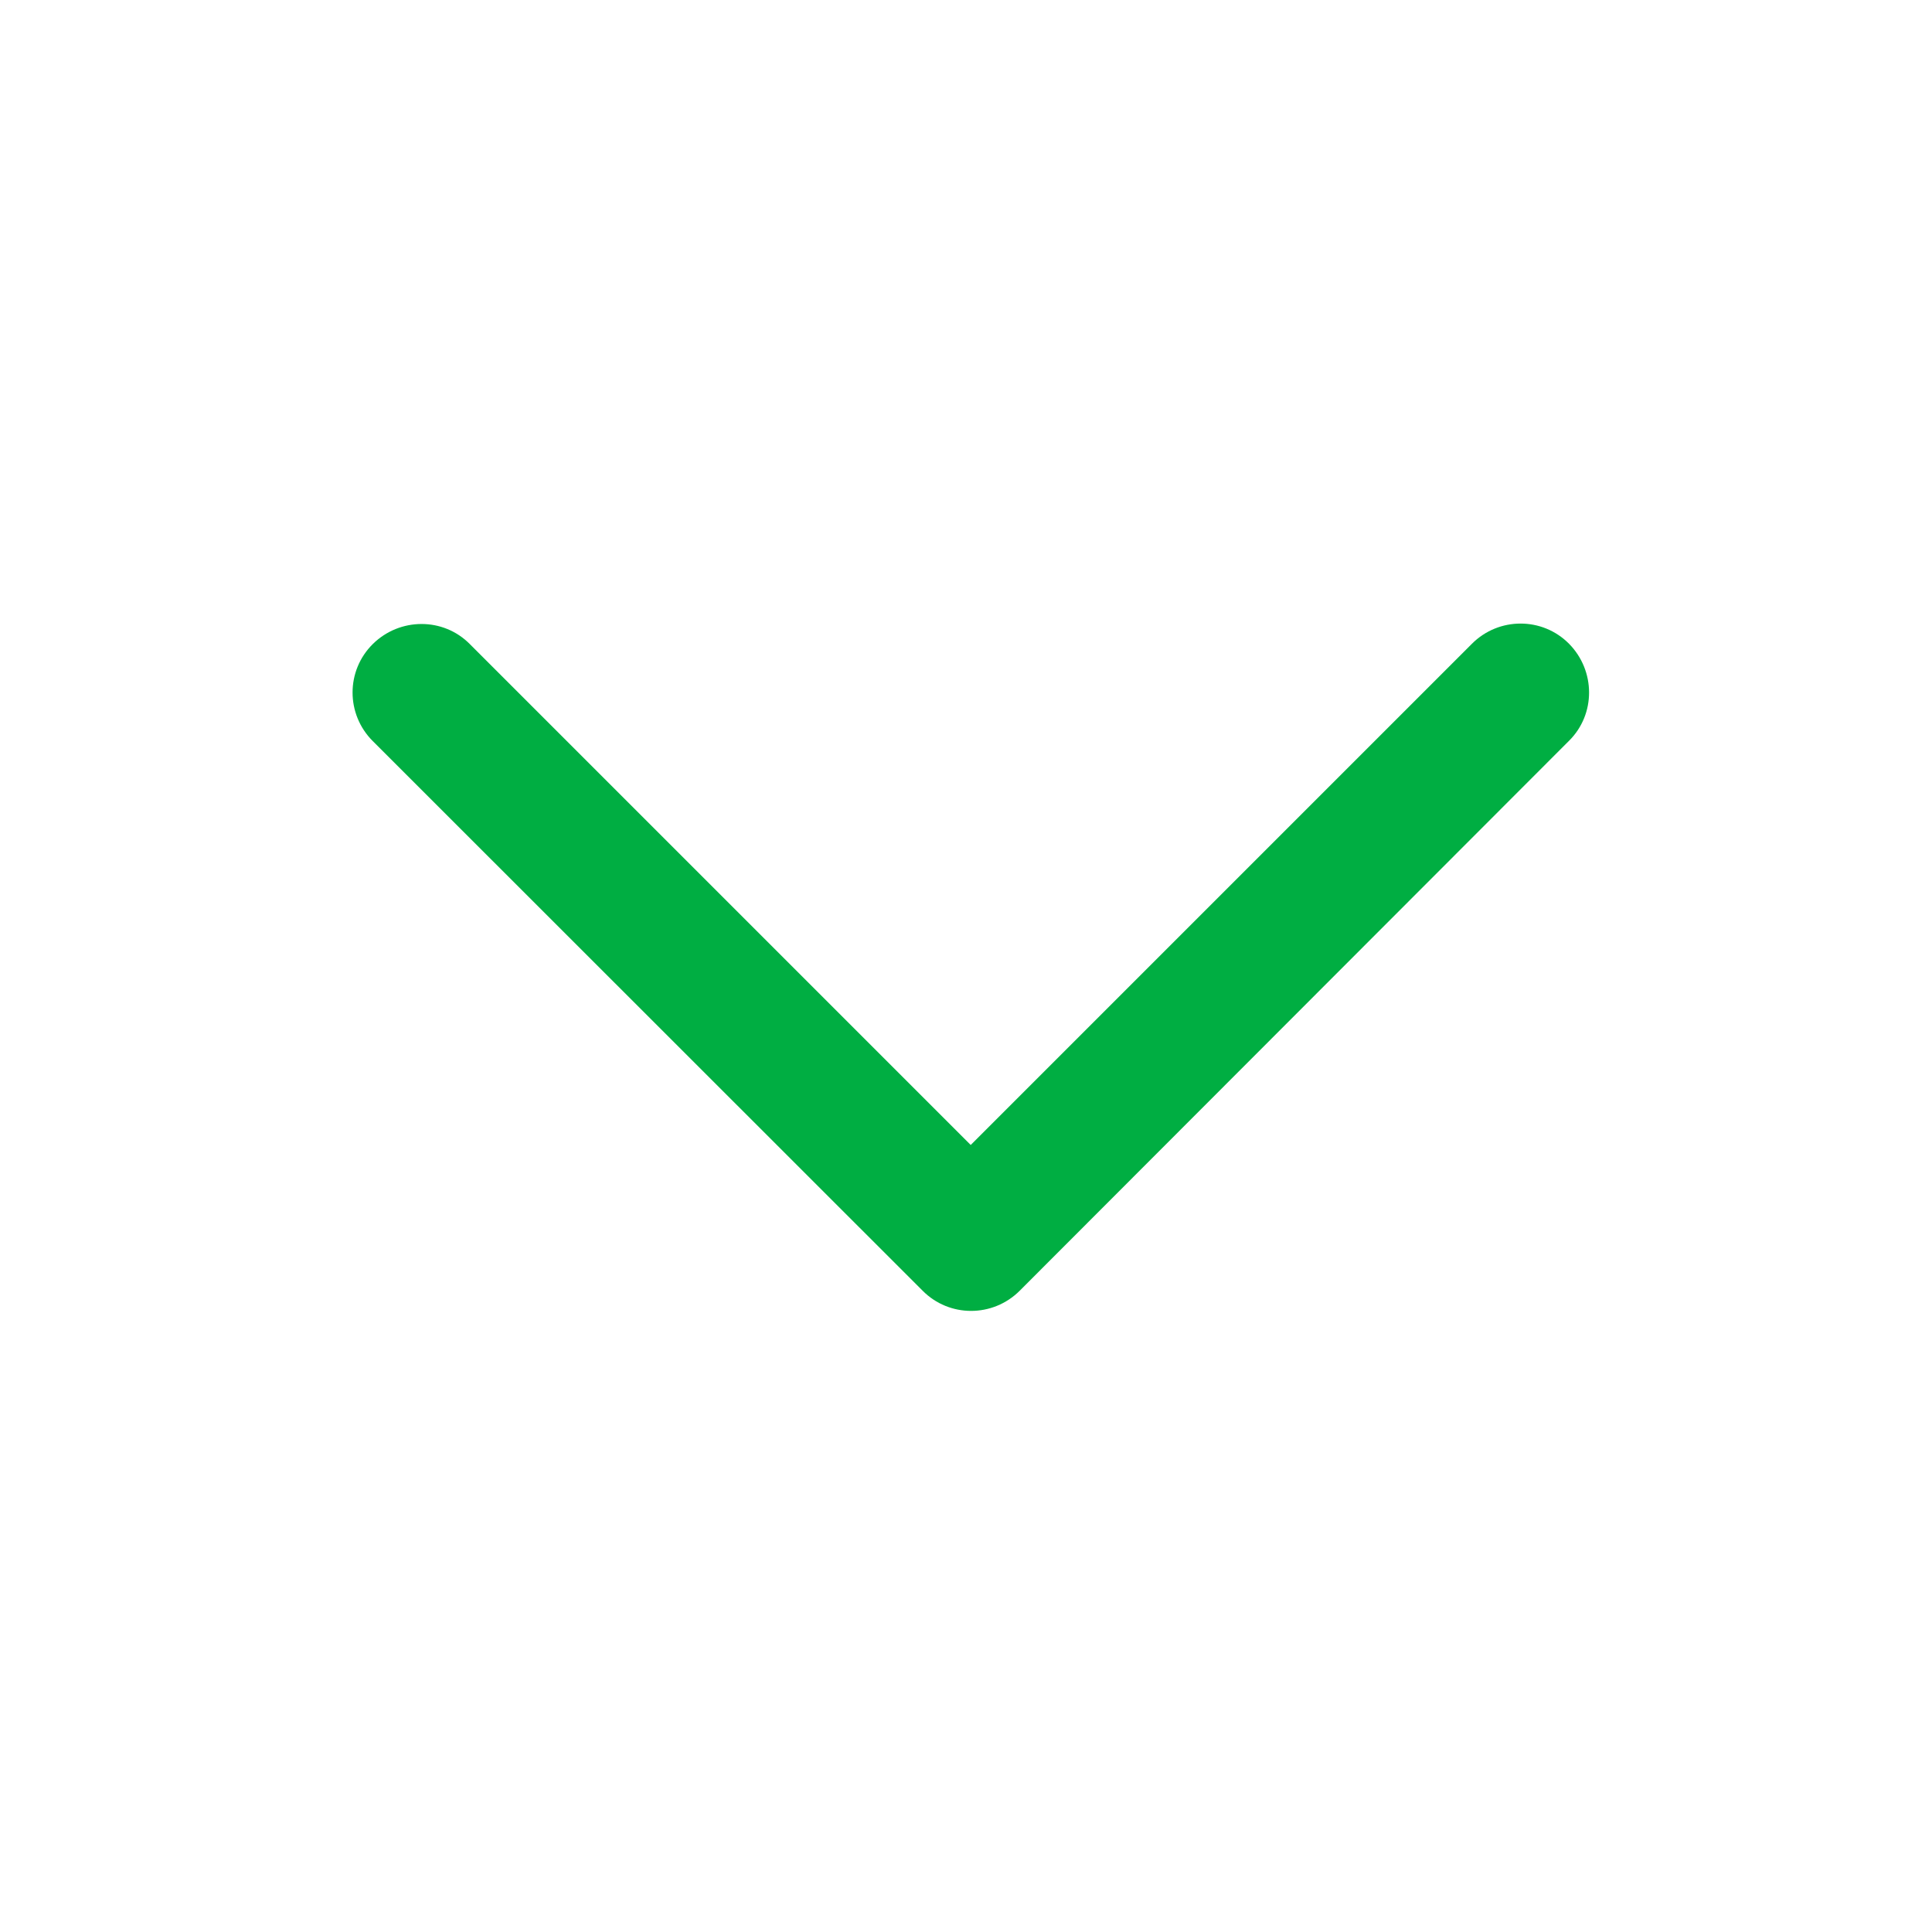 <svg width="25" height="25" viewBox="0 0 25 25" fill="none" xmlns="http://www.w3.org/2000/svg">
<path d="M13.195 16.702C12.847 17.05 12.284 17.05 11.939 16.702L4.824 9.59C4.475 9.242 4.475 8.679 4.824 8.334C5.172 7.99 5.735 7.986 6.079 8.334L12.561 14.816L19.047 8.33C19.395 7.982 19.958 7.982 20.303 8.33C20.647 8.679 20.651 9.242 20.303 9.586L13.195 16.702Z" fill="#00AE42"/>
</svg>
